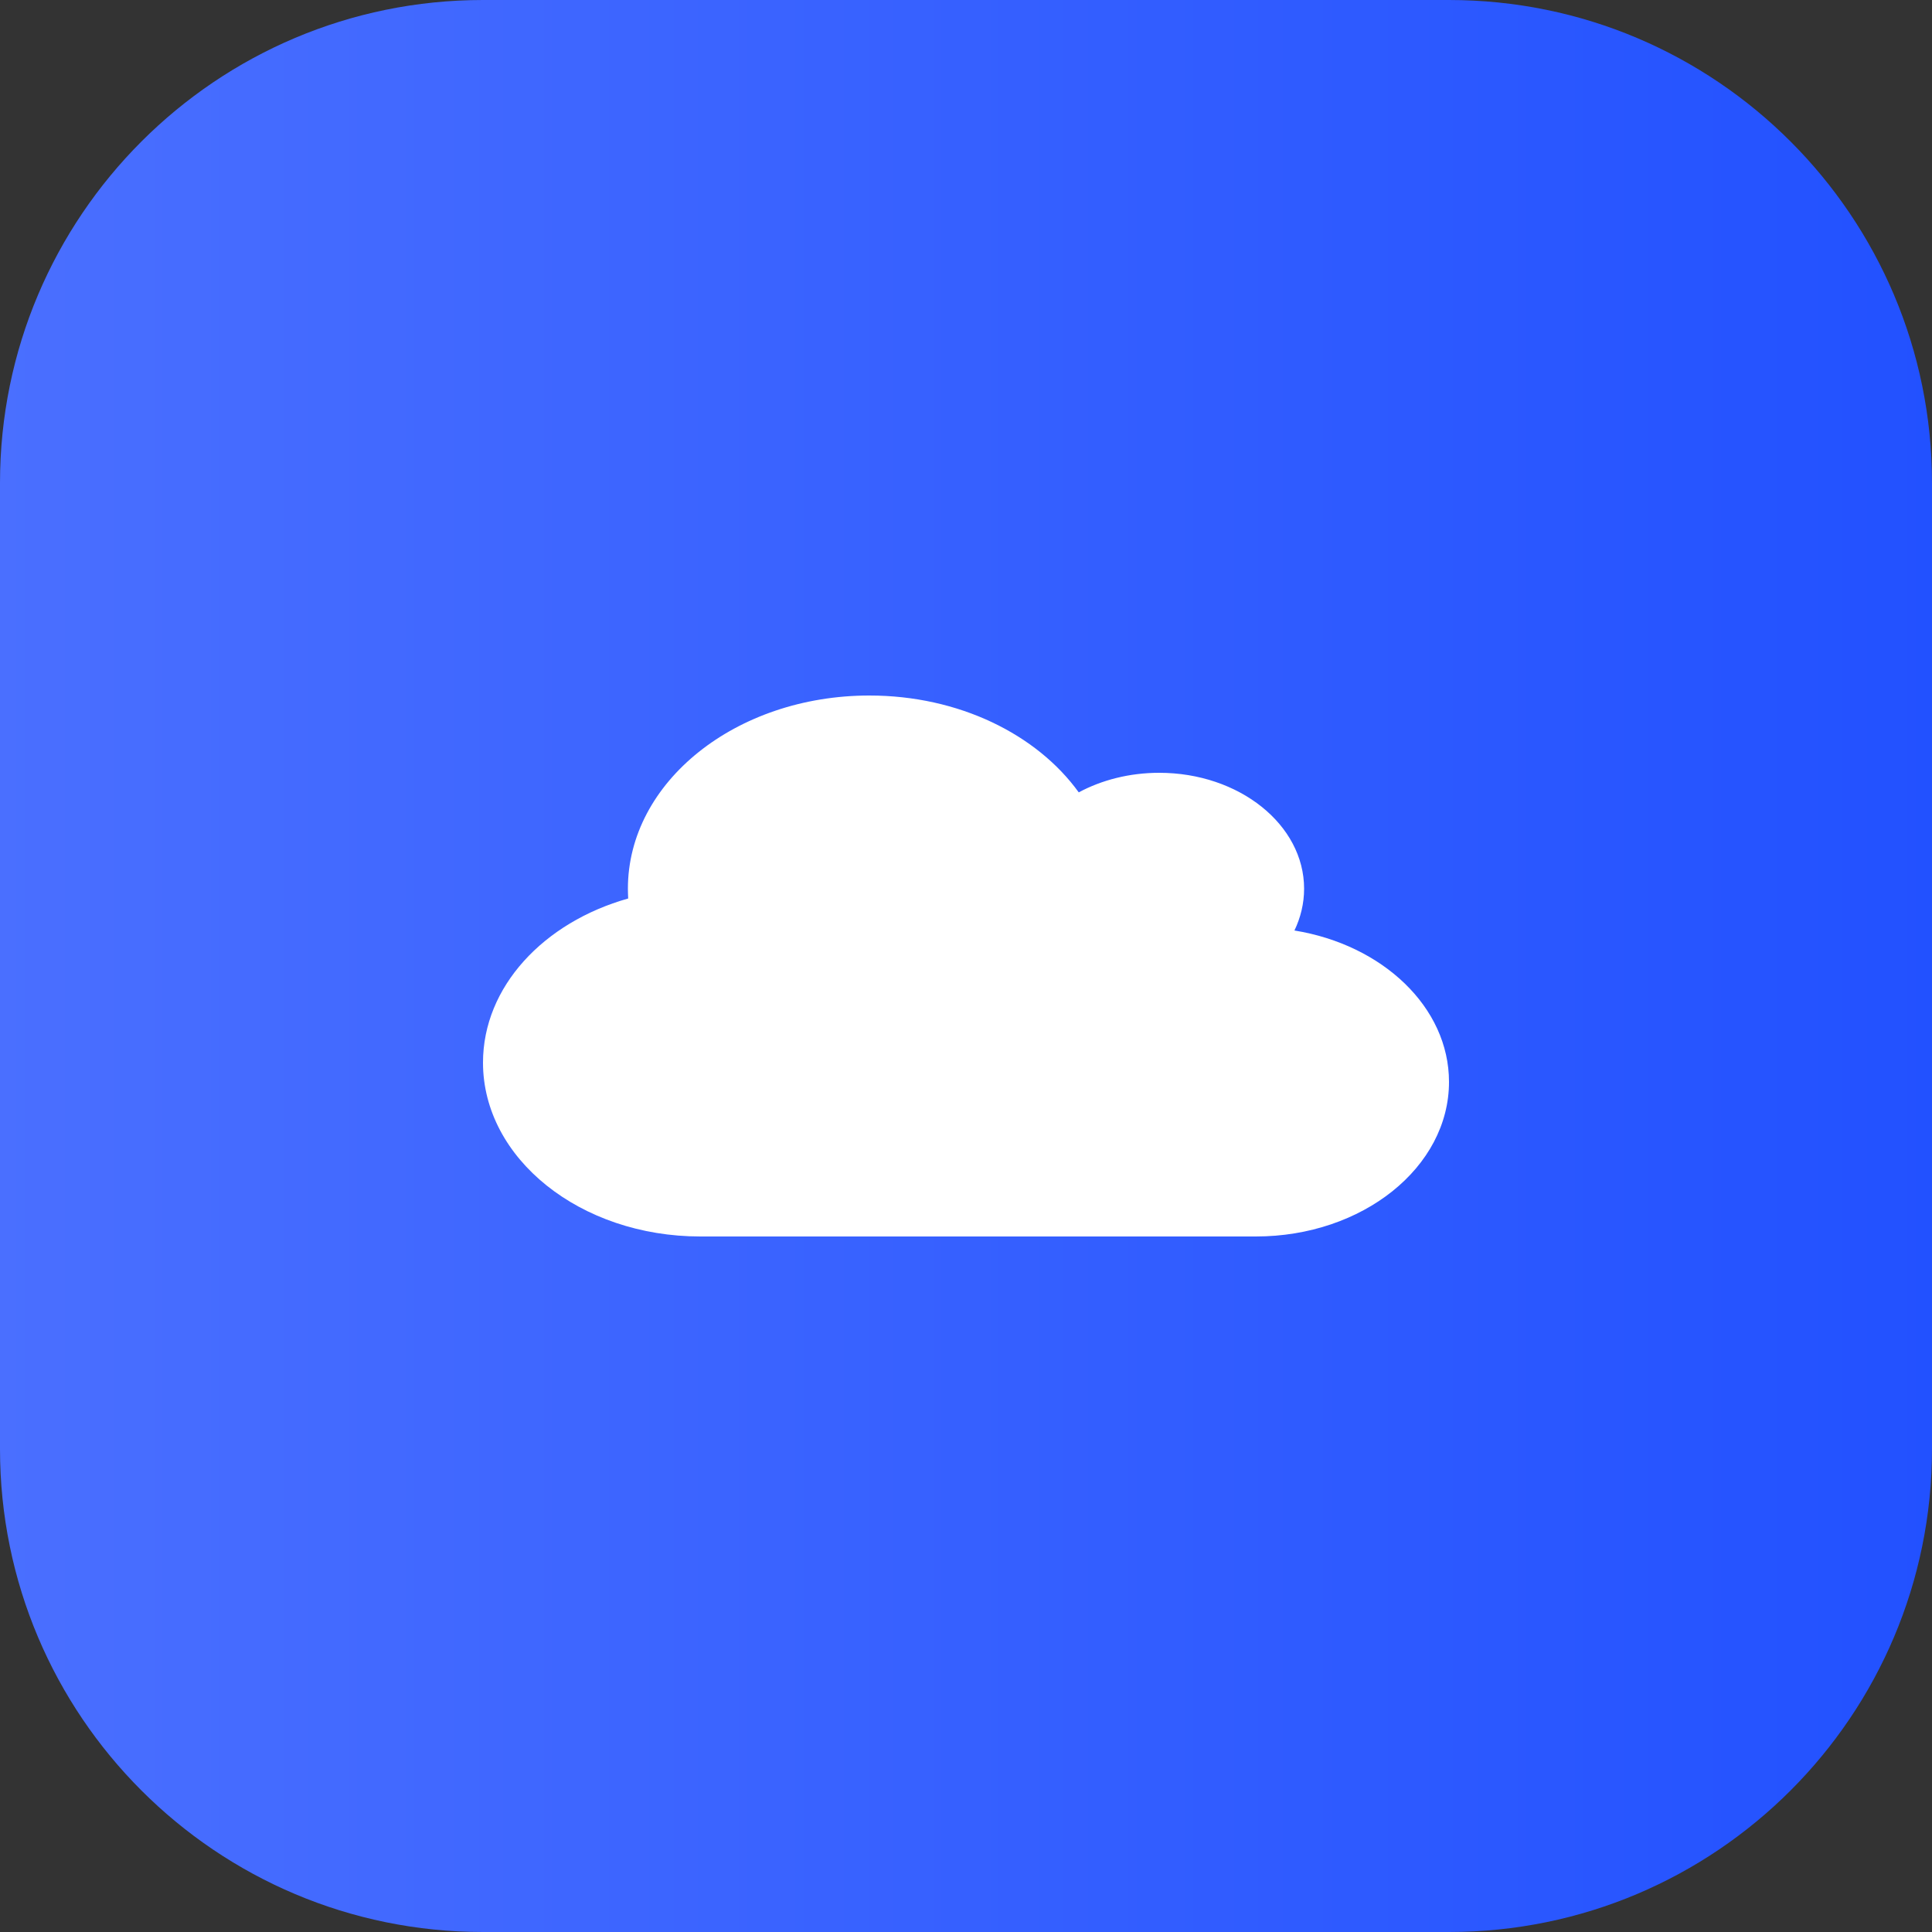 <svg xmlns="http://www.w3.org/2000/svg" xmlns:xlink="http://www.w3.org/1999/xlink" width="48" height="48" viewBox="0 0 48 48"><rect x="0" y="0" width="48" height="48" fill="#333333" stroke="none"/><defs><linearGradient id="linearGradient1839536743" gradientTransform="matrix(48 0 0 48 0 0)" gradientUnits="userSpaceOnUse" x1="0" y1="0.5" x2="1" y2="0.5"><stop offset="0" stop-color="rgb(74, 111, 255)"></stop><stop offset="1" stop-color="rgb(34, 81, 255)"></stop></linearGradient></defs><path d="M12 0C5.373 0 0 5.373 0 12L0 36C0 42.627 5.373 48 12 48L36 48C42.627 48 48 42.627 48 36L48 12C48 5.373 42.627 0 36 0L12 0Z" fill-rule="nonzero" transform="matrix(1 0 0 1 0 0)" fill="url(#linearGradient1839536743)"></path><defs><clipPath id="clipPath9044947272"><path d="M0 0L24 0L24 19.2L0 19.2L0 0Z" fill-rule="nonzero" transform="matrix(1 0 0 1 12 14.4)"></path></clipPath></defs><g clip-path="url(#clipPath9044947272)"><defs><clipPath id="clipPath0469047958"><path d="M0 0L24 0L24 19.2L0 19.2L0 0Z" fill-rule="nonzero" transform="matrix(1 0 0 1 12 14.4)"></path></clipPath></defs><g clip-path="url(#clipPath0469047958)"><path d="M20.16 5.838C20.314 5.517 20.4 5.166 20.4 4.8C20.4 3.21 18.788 1.92 16.8 1.92C16.061 1.92 15.371 2.1 14.801 2.406C13.762 0.966 11.824 0 9.6 0C6.285 0 3.6 2.148 3.6 4.8C3.6 4.881 3.604 4.962 3.607 5.043C1.508 5.634 0 7.236 0 9.12C0 11.505 2.419 13.44 5.4 13.44L19.2 13.44C21.851 13.44 24 11.721 24 9.6C24 7.743 22.35 6.192 20.16 5.838Z" fill-rule="nonzero" transform="matrix(1 0 0 1 12 17.28)" fill="rgb(255, 255, 255)"></path></g></g></svg>